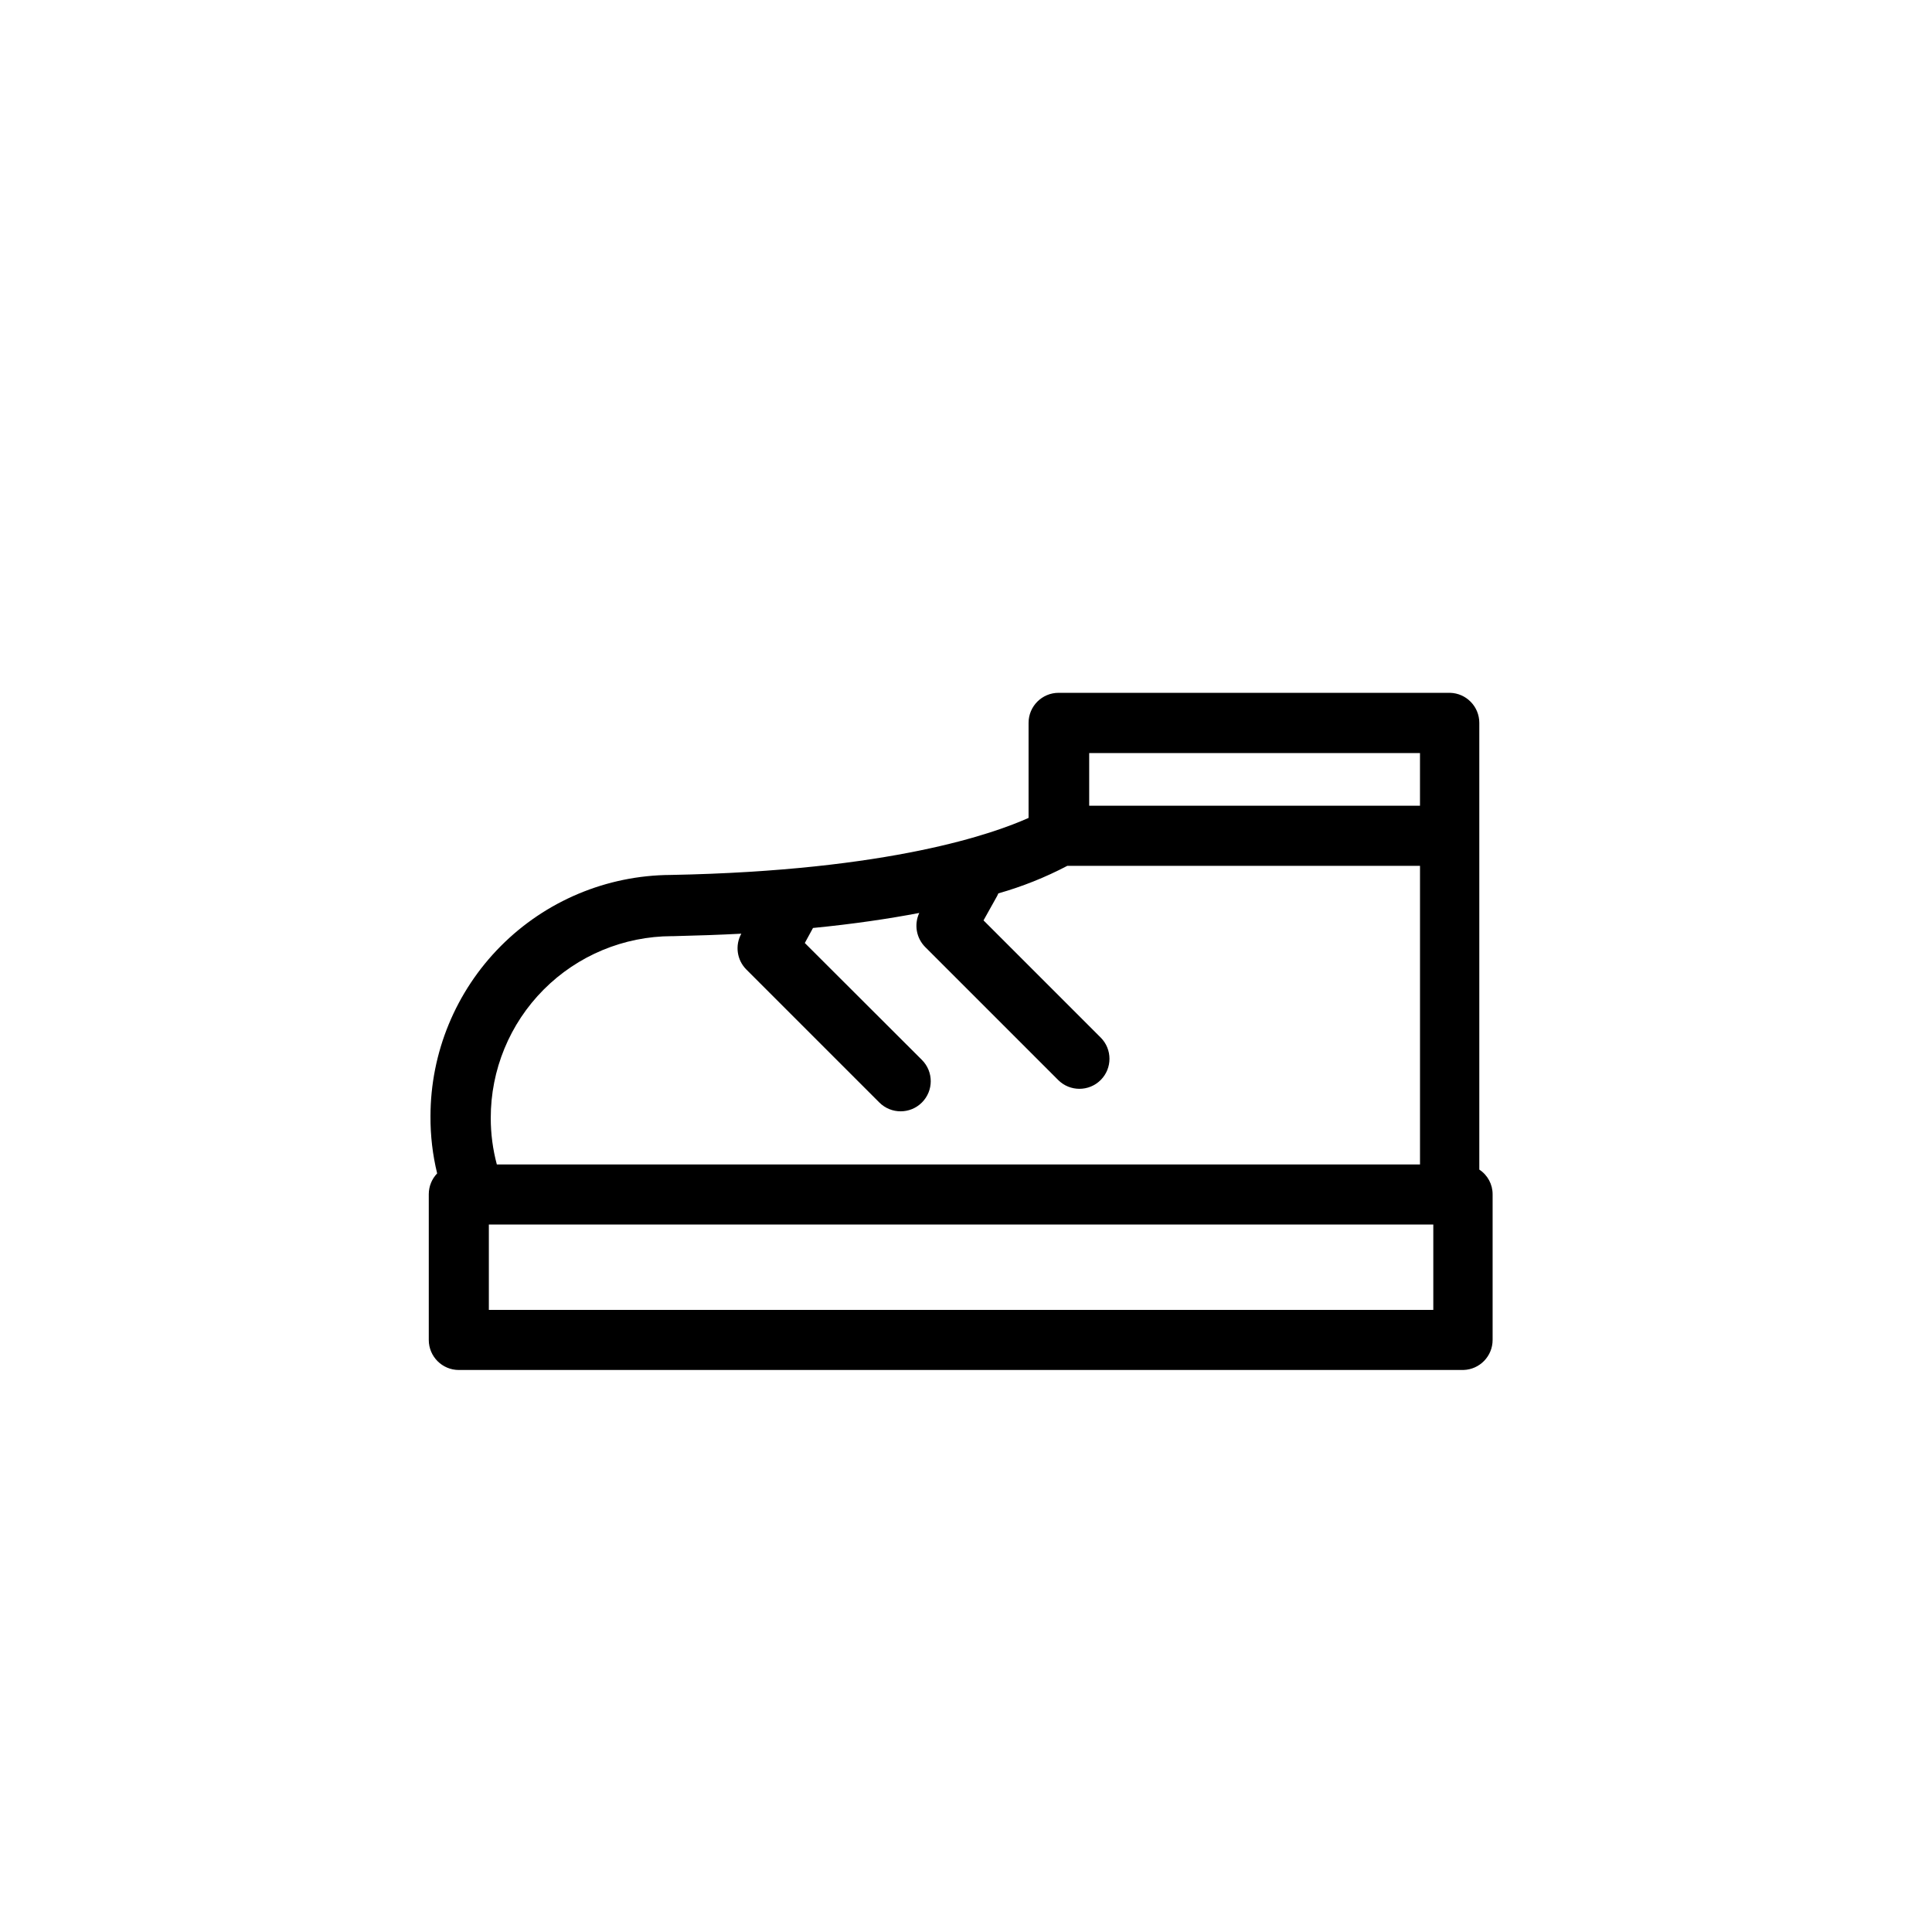 <?xml version="1.0" encoding="UTF-8"?>
<!-- Uploaded to: ICON Repo, www.svgrepo.com, Generator: ICON Repo Mixer Tools -->
<svg fill="#000000" width="800px" height="800px" version="1.1" viewBox="144 144 512 512" xmlns="http://www.w3.org/2000/svg">
 <path d="m531.8 507.06h-266.21c-4.394 0-7.961-3.566-7.961-7.961v-38.641c0.008-2.051 0.801-4.016 2.219-5.492-1.203-4.949-1.797-10.023-1.766-15.113 0-16.91 6.695-33.133 18.617-45.121s28.105-18.77 45.016-18.863c58.594-1.109 85.949-11.133 94.867-15.113v-25.191c0-4.398 3.562-7.961 7.961-7.961h103.73c4.316 0.109 7.758 3.641 7.758 7.961v118.39c2.223 1.457 3.551 3.941 3.527 6.598v38.543c0 4.32-3.441 7.852-7.758 7.961zm-258.25-15.922h250.29v-22.621h-250.29zm2.117-38.543 244.65 0.004v-79.148h-93.457c-5.828 3.059-11.957 5.508-18.289 7.305l-0.301 0.656-3.629 6.5 31.035 31.035v-0.004c3.117 3.102 3.129 8.145 0.027 11.262-3.106 3.113-8.145 3.125-11.262 0.023l-35.266-35.266c-2.356-2.383-2.981-5.981-1.562-9.02-7.961 1.512-17.332 2.922-28.164 3.981l-2.168 3.981 31.035 30.984c3.117 3.117 3.117 8.168 0 11.285-3.113 3.117-8.168 3.117-11.285 0l-35.266-35.266c-2.496-2.516-3.027-6.375-1.309-9.473-5.644 0.301-11.637 0.504-17.938 0.656h-0.453c-12.762 0.027-24.988 5.121-33.992 14.164-9.004 9.039-14.047 21.289-14.02 34.051-0.004 4.148 0.539 8.281 1.613 12.293zm156.98-95.066h87.664v-13.957h-87.664z"/>
</svg>